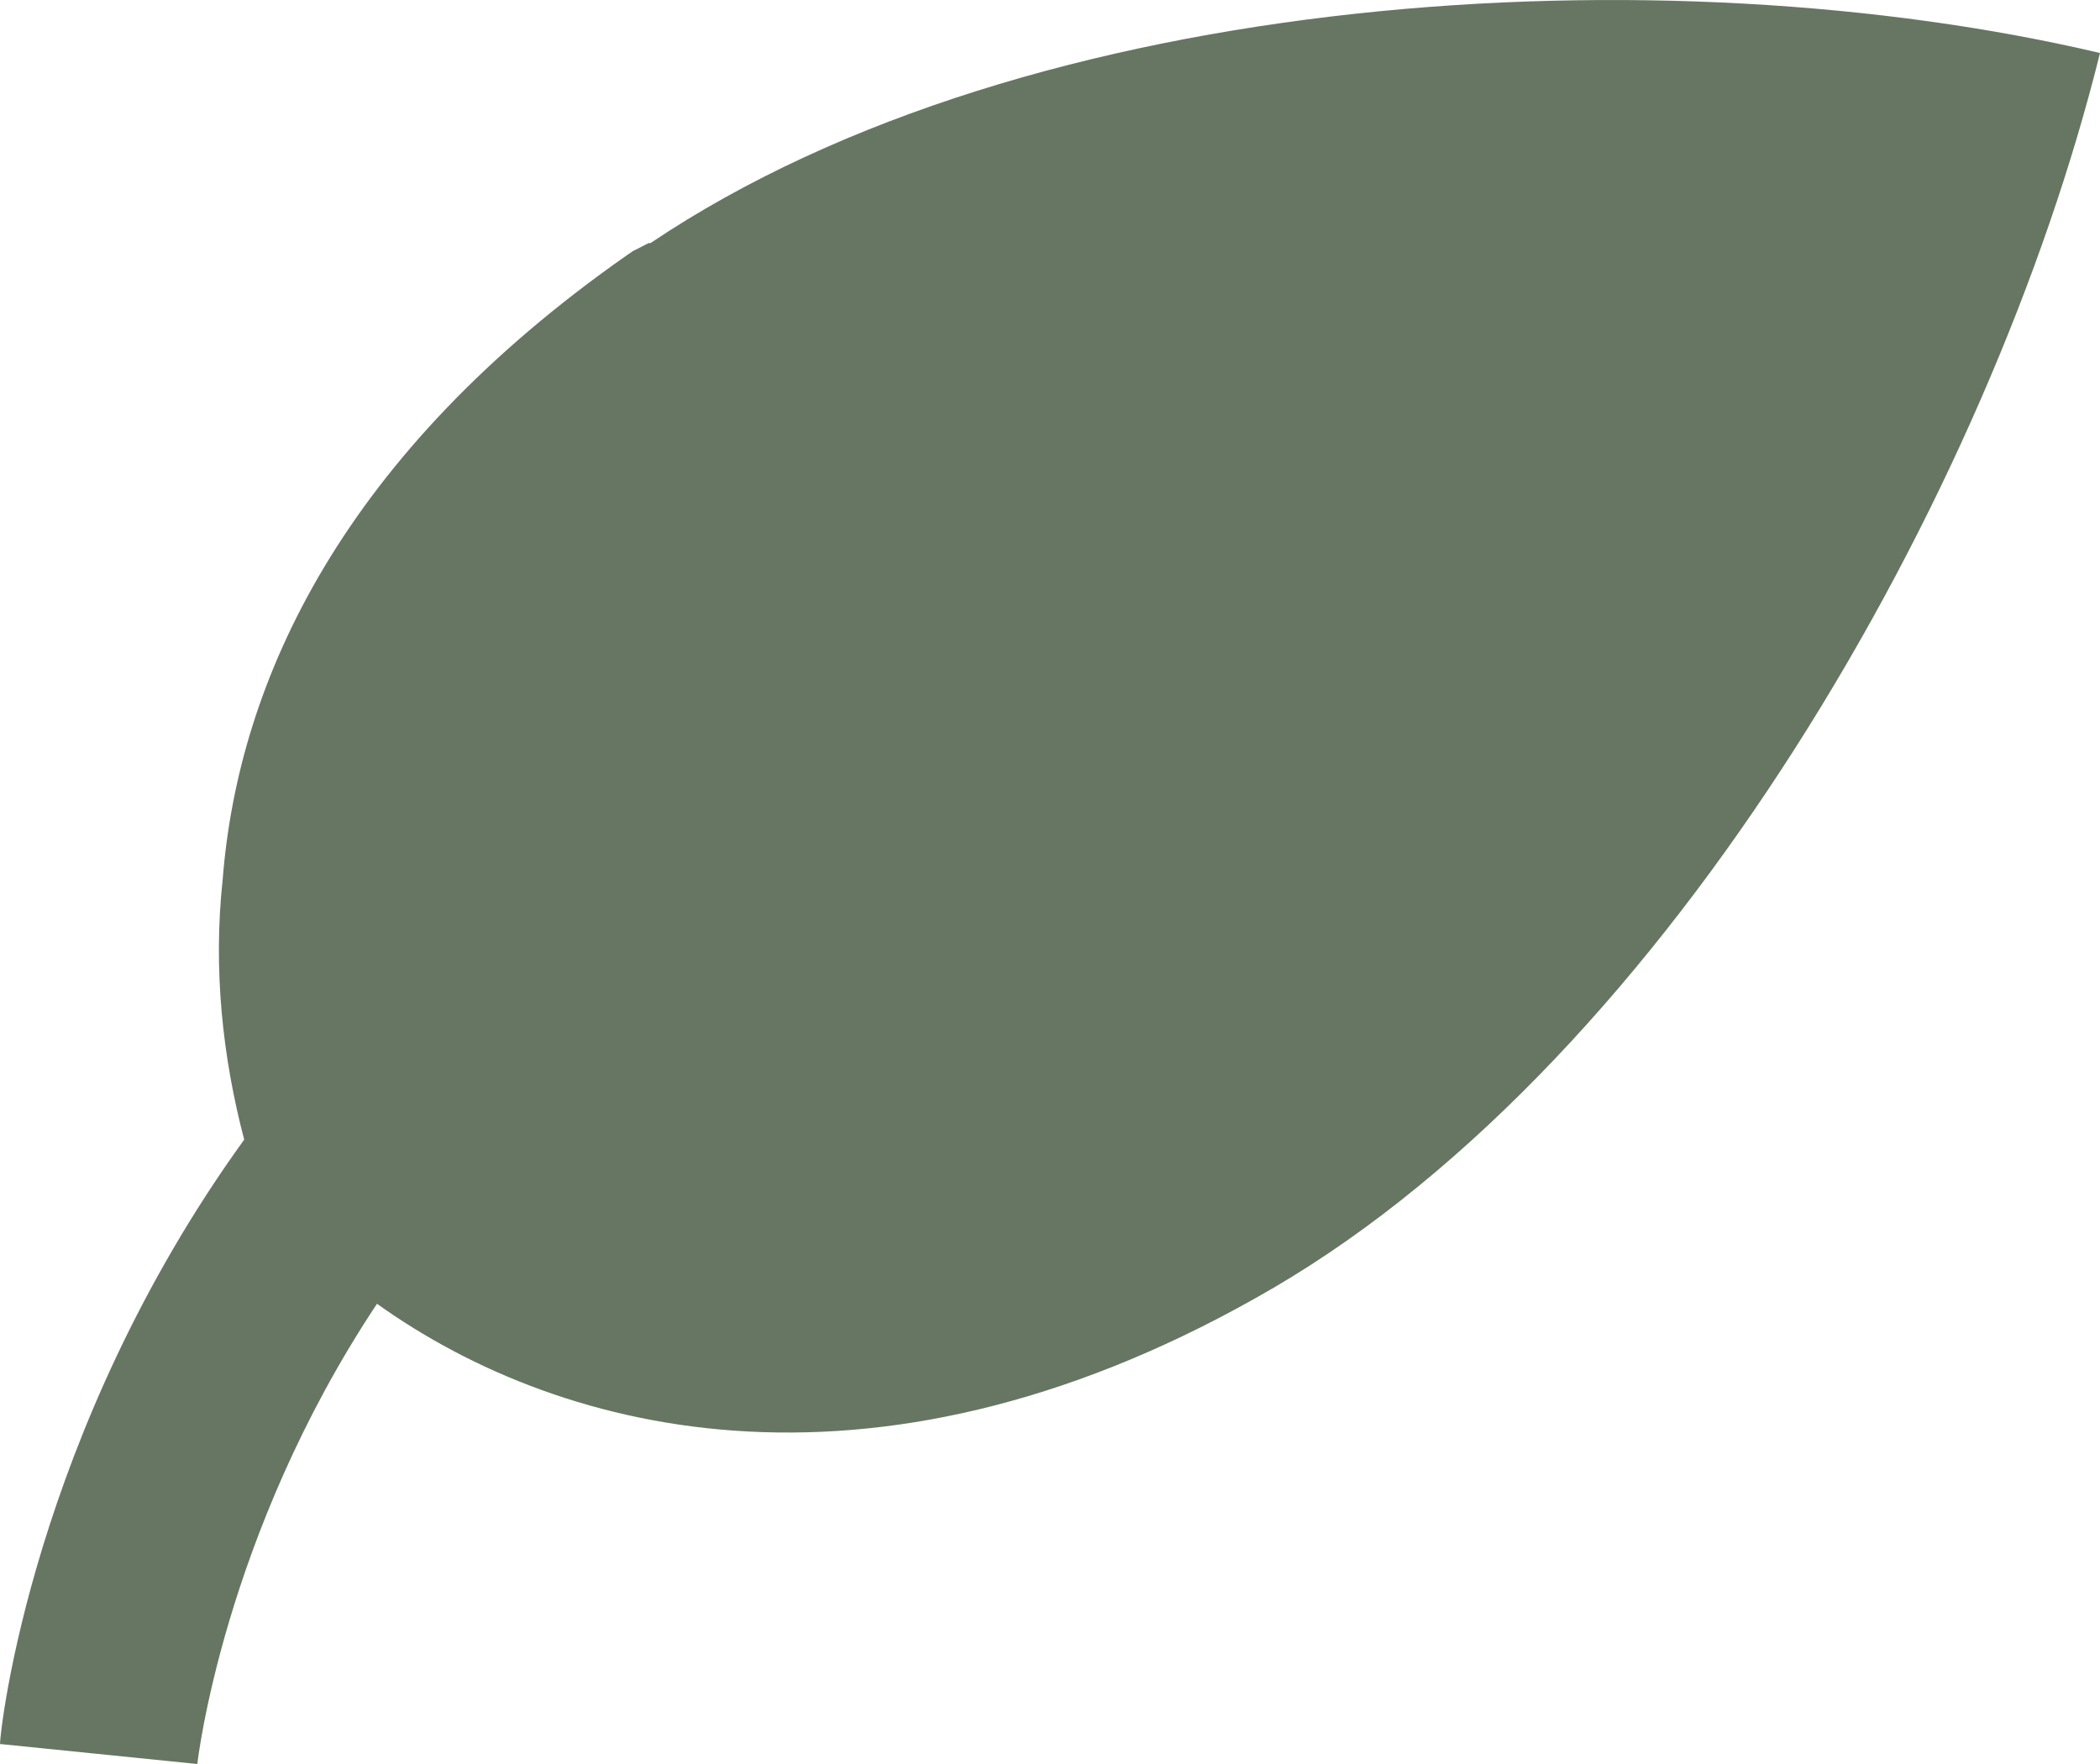 <svg width="25" height="21" viewBox="0 0 25 21" fill="none" xmlns="http://www.w3.org/2000/svg">
<path d="M7.721 2.894L7.628 2.942L7.535 2.989L7.465 3.037C4.093 5.396 2.837 8.088 2.651 10.47C2.535 11.542 2.651 12.59 2.907 13.567C0.395 17.045 0 20.595 0 20.762L2.349 21C2.349 21 2.651 18.284 4.488 15.521C6.721 17.117 10.512 18.046 15.163 15.33C19.884 12.566 23.698 5.896 25 0.631C19.837 -0.584 12.279 -0.155 7.744 2.894H7.721Z" fill="#667662"/>
</svg>
